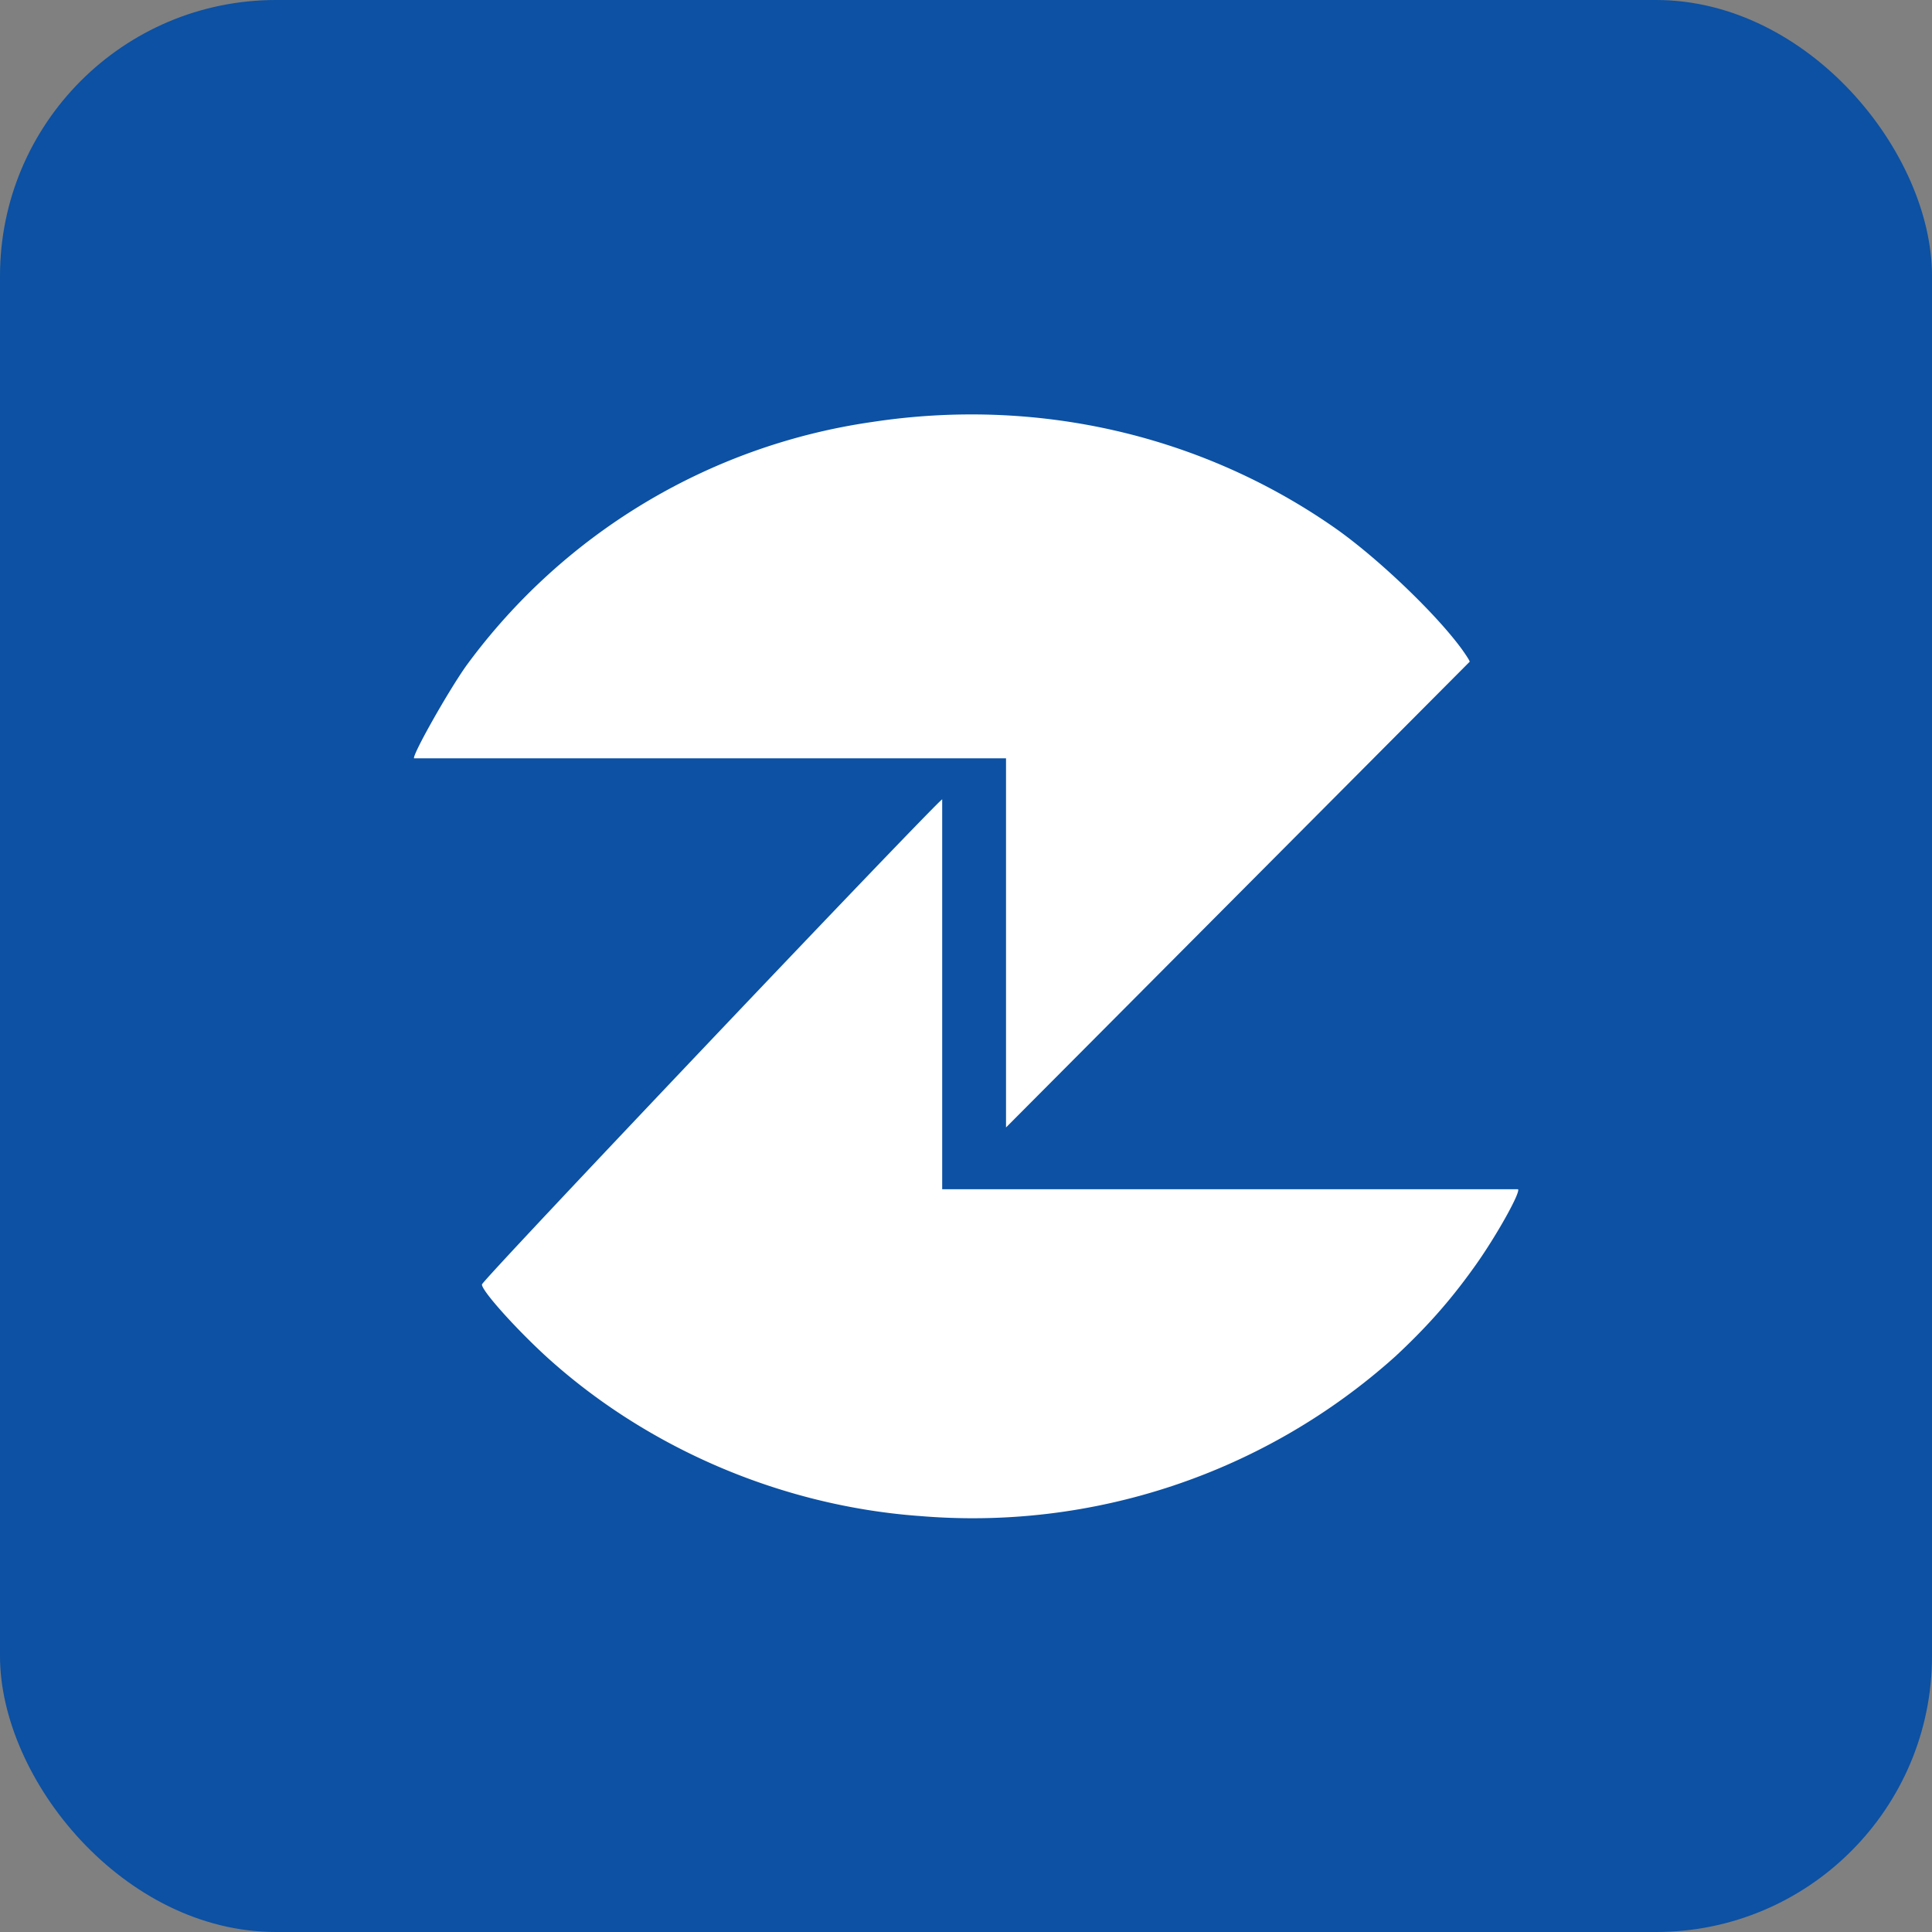 <svg width="56" height="56" viewBox="0 0 56 56" xmlns="http://www.w3.org/2000/svg"><rect x="0" y="0" width="56" height="56" fill="#808080" stroke="none"/><rect width="56" height="56" rx="8" fill="#0C51A3"/><path d="M26.62 43.94c-4-.3-7.9-1.98-10.82-4.65-.92-.85-1.85-1.9-1.83-2.06.01-.13 13.24-14.06 13.34-14.06v11.3H44c.09.08-.68 1.45-1.3 2.3-.71.99-1.4 1.75-2.26 2.55a18.33 18.33 0 0 1-13.81 4.62Zm2.54-11.3V21.98H12c-.04-.12 1-1.96 1.52-2.69a17.7 17.7 0 0 1 11.77-7.06c4.74-.72 9.5.36 13.37 3.05 1.21.84 2.92 2.46 3.7 3.52.13.18.24.35.24.38L29.16 32.68v-.03Z" fill="#fff"/></svg>